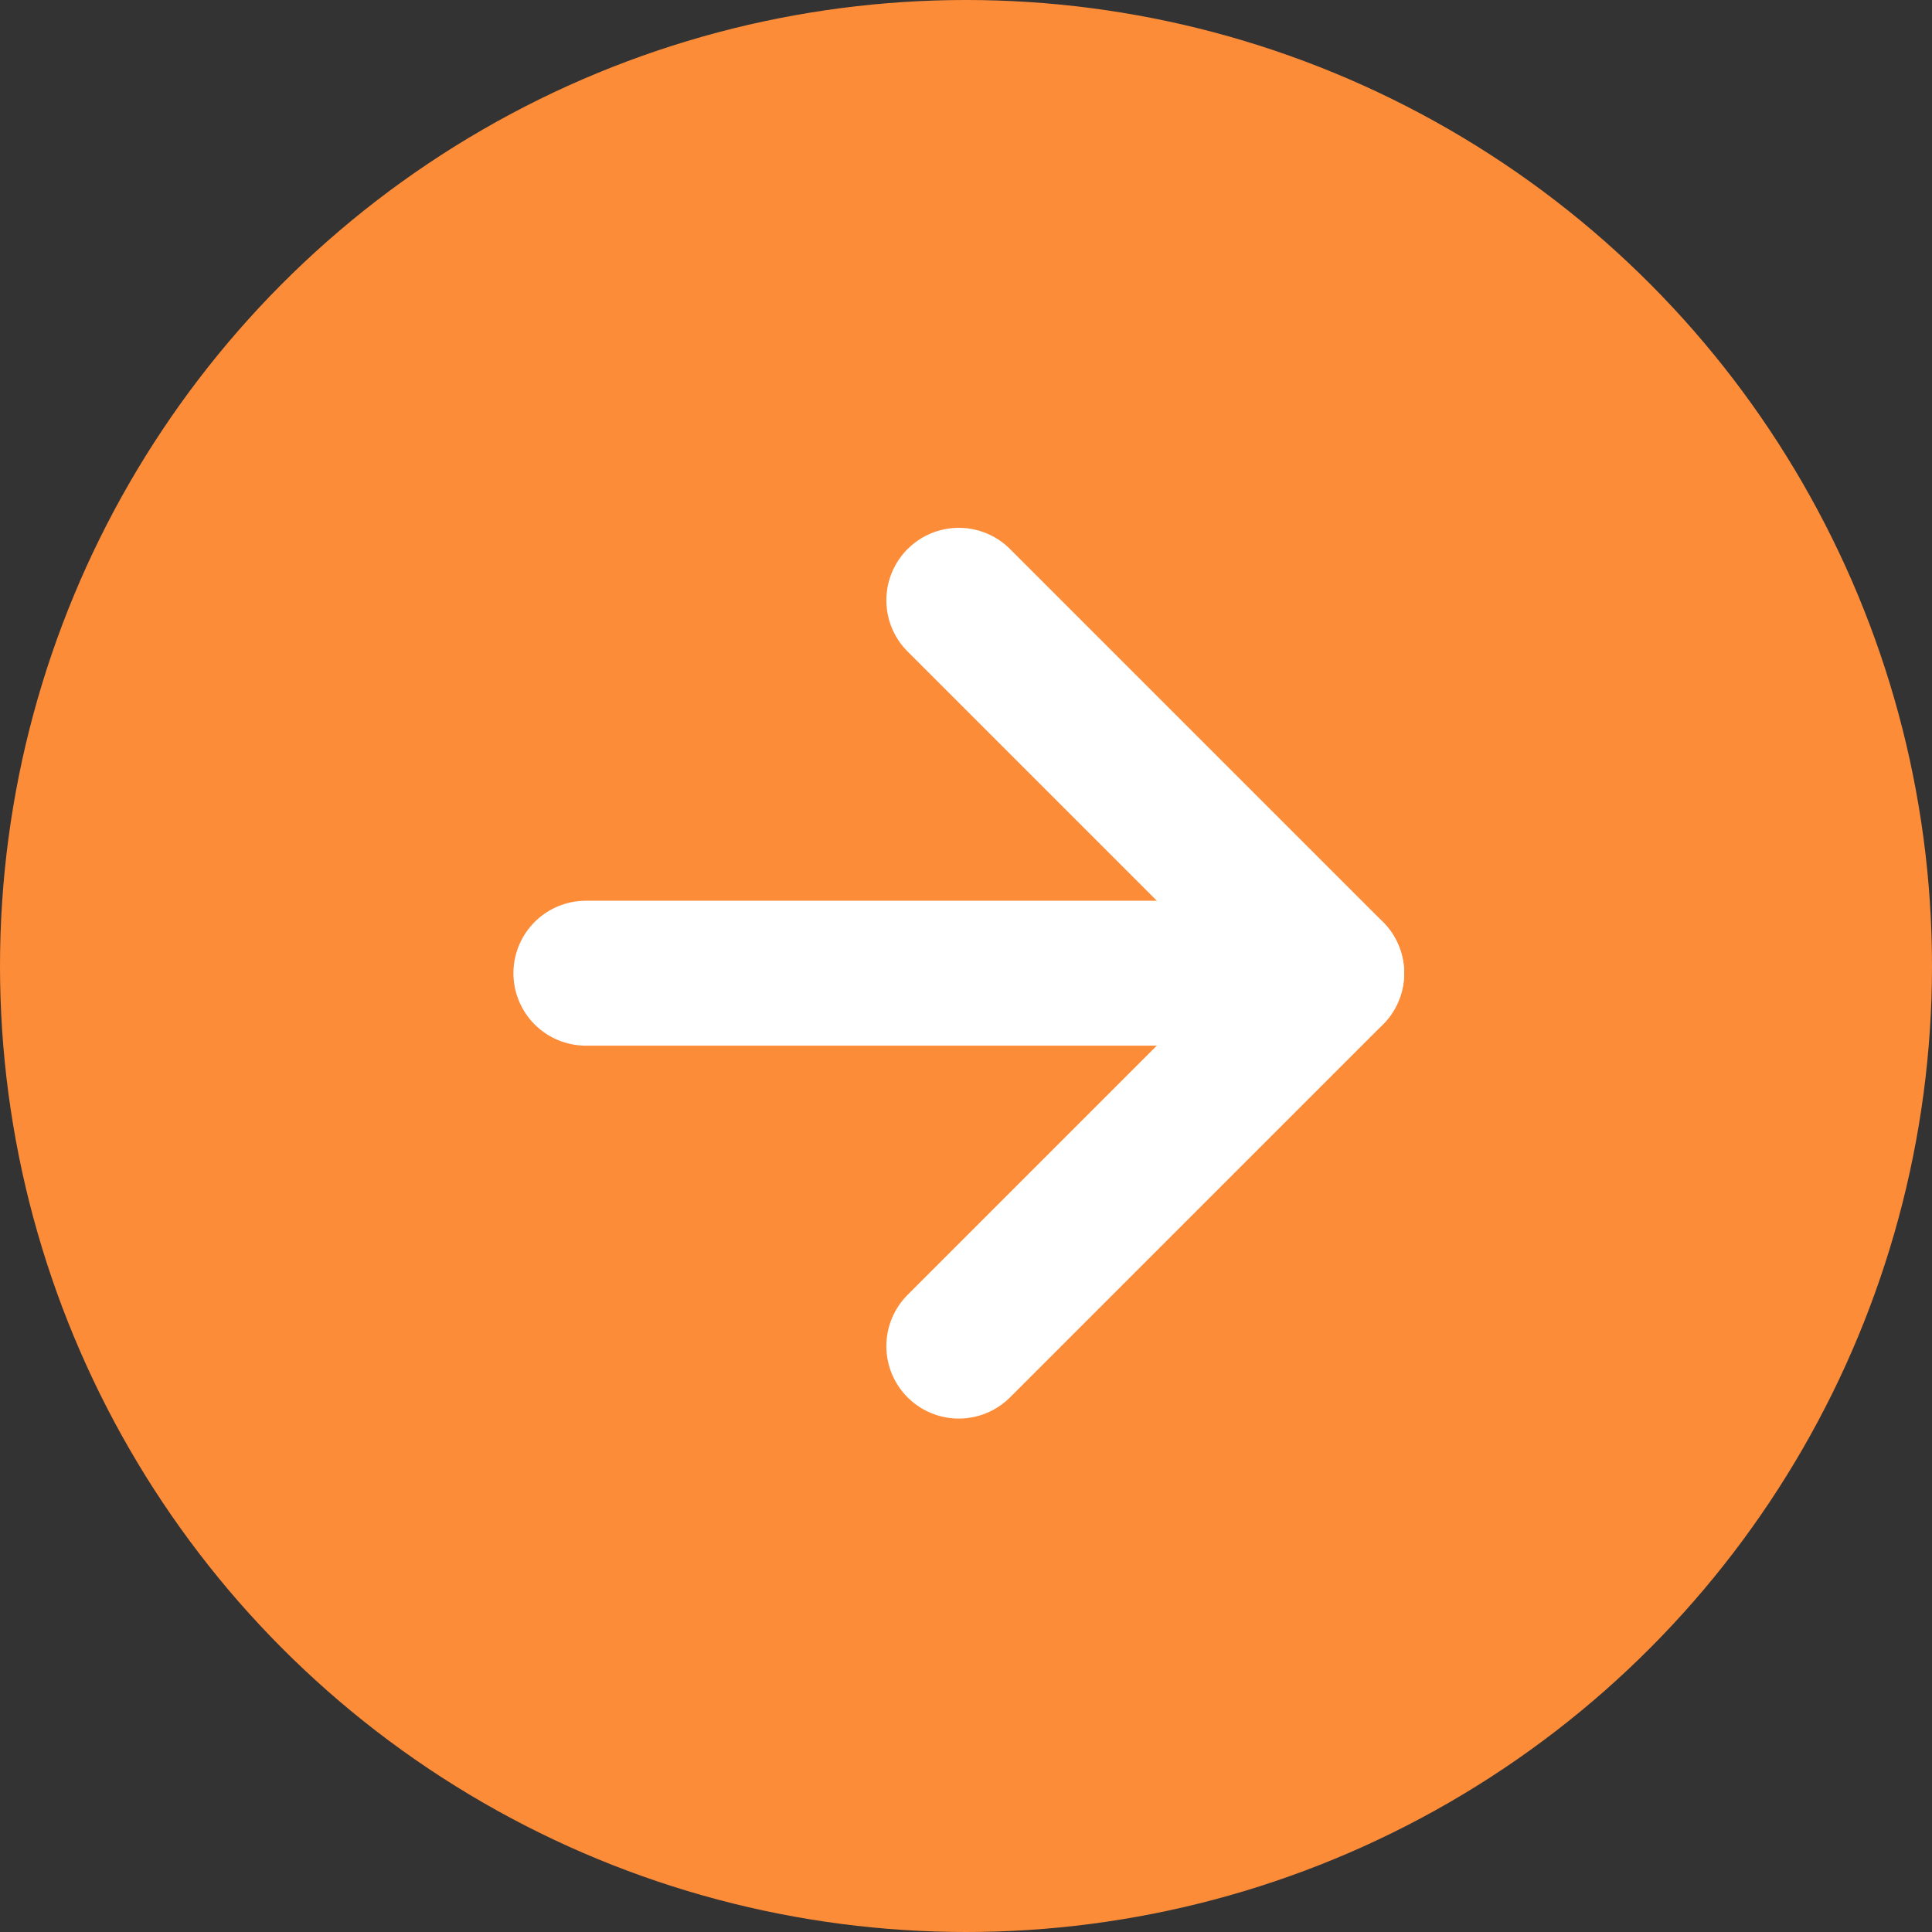 <svg xmlns="http://www.w3.org/2000/svg" width="40" height="40" viewBox="0 0 40 40">
  <rect x="0" y="0" width="40" height="40" fill="#333333" stroke="none"/>
  <circle id="Ellipse_2" data-name="Ellipse 2" cx="20" cy="20" r="20" fill="#fd8c39"/>
  <path id="Path_1" data-name="Path 1" d="M0,0H15.442" transform="translate(12.13 20.149)" fill="none" stroke="#fff" stroke-linecap="round" stroke-linejoin="round" stroke-width="3"/>
  <path id="Path_2" data-name="Path 2" d="M0,0,7.721,7.721,0,15.442" transform="translate(19.851 12.428)" fill="none" stroke="#fff" stroke-linecap="round" stroke-linejoin="round" stroke-width="3"/>
</svg>
